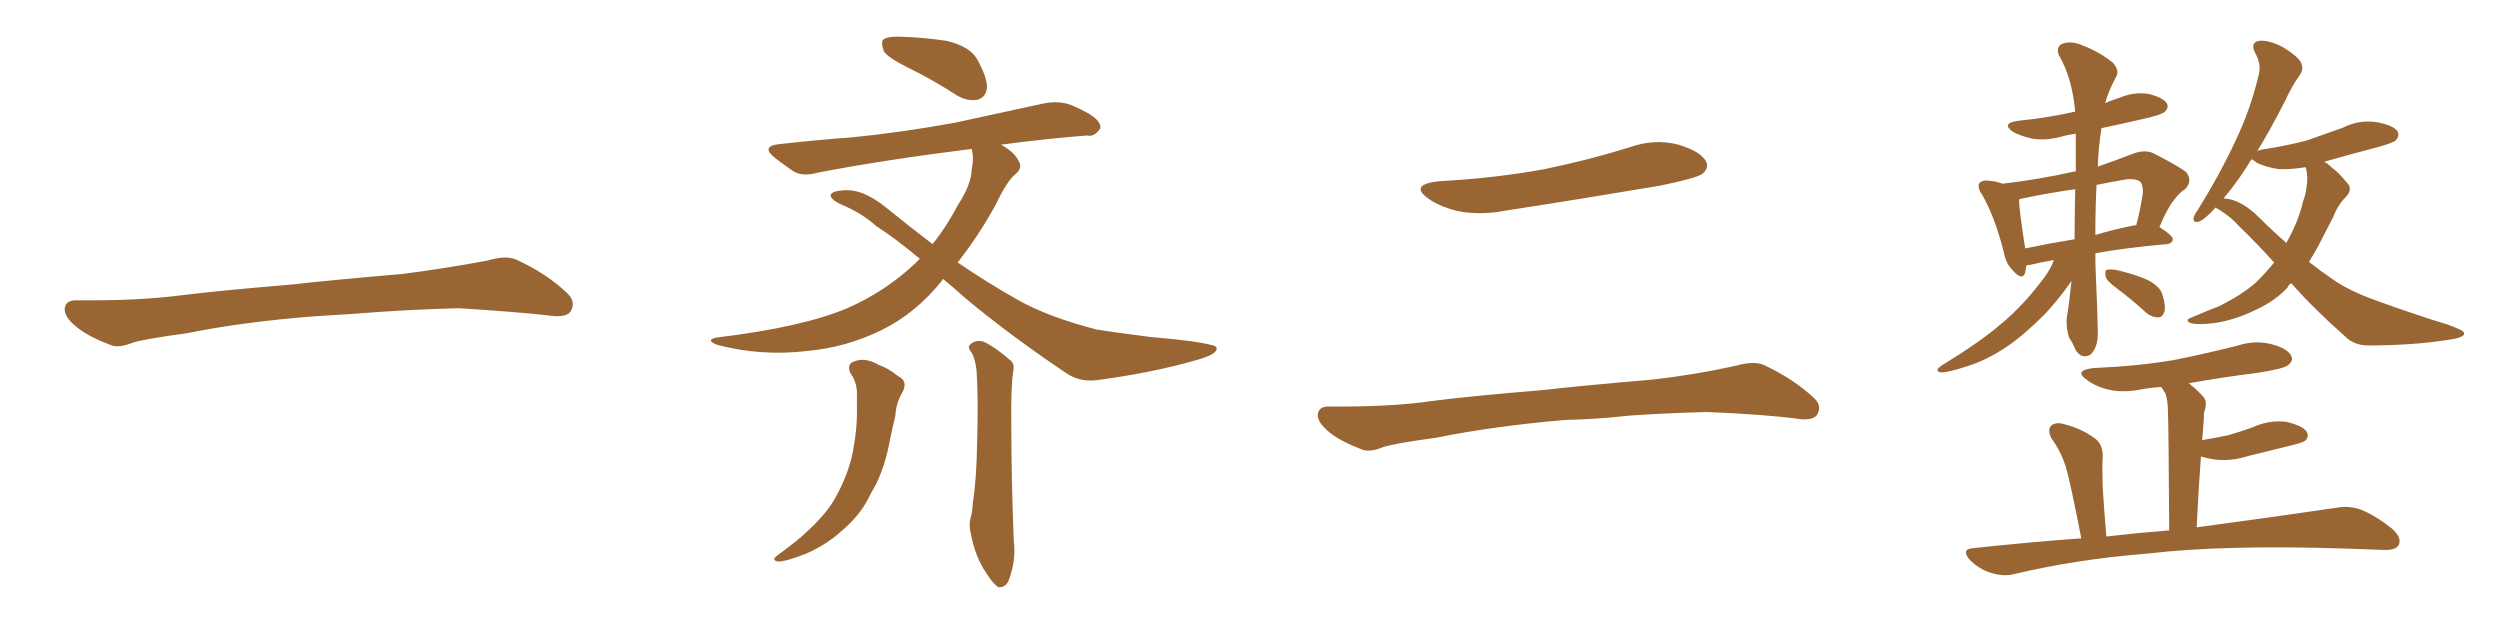 <svg xmlns="http://www.w3.org/2000/svg" xmlns:xlink="http://www.w3.org/1999/xlink" width="600" height="150"><path fill="#996633" padding="10" d="M75.88 75.88L75.88 75.88L75.88 75.88Q58.59 77.20 44.82 79.98L44.82 79.98Q33.98 81.45 31.64 82.32L31.64 82.32Q28.56 83.50 26.81 82.91L26.81 82.91Q21.39 80.86 18.60 78.66L18.60 78.66Q15.38 76.17 15.53 73.97L15.53 73.97Q15.82 72.07 18.16 72.07L18.16 72.07Q33.11 72.22 43.21 70.90L43.21 70.90Q52.59 69.73 70.31 68.26L70.31 68.26Q79.10 67.24 96.39 65.77L96.39 65.77Q106.79 64.45 116.89 62.55L116.89 62.55Q121.44 61.23 123.78 62.26L123.78 62.26Q131.25 65.63 136.23 70.46L136.23 70.46Q138.28 72.51 136.96 74.71L136.96 74.71Q135.94 76.32 131.84 75.73L131.84 75.73Q124.22 74.85 110.01 73.97L110.01 73.97Q99.61 74.27 91.26 74.85L91.26 74.85Q83.79 75.44 75.88 75.88ZM204.05 89.50L204.05 89.50Q203.17 87.30 205.08 86.72L205.08 86.72Q207.71 85.69 210.94 87.60L210.94 87.60Q213.13 88.33 215.48 90.23L215.48 90.23Q217.97 91.41 216.65 94.04L216.65 94.04Q215.04 96.68 214.89 99.76L214.89 99.76Q214.16 102.83 213.57 105.62L213.57 105.62Q212.55 111.47 210.21 116.31L210.21 116.31Q209.18 118.07 208.30 119.82L208.30 119.82Q206.25 123.78 202.15 127.29L202.15 127.29Q198.49 130.66 193.51 132.86L193.51 132.86Q188.67 134.77 186.77 134.77L186.77 134.77Q184.86 134.47 186.77 133.15L186.77 133.15Q188.96 131.54 191.16 129.79L191.16 129.79Q192.48 128.76 193.51 127.73L193.51 127.73Q197.90 123.78 200.10 120.12L200.10 120.12Q202.88 115.43 204.35 110.01L204.35 110.01Q205.81 103.27 205.66 97.85L205.66 97.85Q205.66 95.80 205.66 94.04L205.66 94.04Q205.52 91.41 204.05 89.50ZM233.20 84.67L233.20 84.67Q232.03 83.20 232.91 82.62L232.91 82.62Q234.23 81.45 236.13 82.03L236.13 82.03Q238.92 83.35 242.43 86.43L242.43 86.43Q243.60 87.30 243.16 89.21L243.16 89.21Q242.58 92.87 242.72 102.54L242.72 102.54Q242.72 114.99 243.31 129.93L243.31 129.93Q243.90 134.33 242.14 139.16L242.14 139.16Q241.41 141.06 239.65 140.92L239.65 140.92Q238.48 140.33 236.72 137.55L236.72 137.55Q234.08 133.74 233.06 128.32L233.06 128.32Q232.47 126.27 232.91 124.37L232.91 124.37Q233.35 123.19 233.50 120.41L233.50 120.41Q234.38 115.28 234.52 105.62L234.52 105.62Q234.81 95.36 234.38 89.06L234.38 89.06Q234.08 86.13 233.20 84.67ZM217.97 16.26L217.97 16.26Q212.99 13.77 212.11 12.30L212.11 12.30Q211.38 10.11 211.96 9.52L211.96 9.52Q212.84 8.79 215.48 8.79L215.48 8.79Q221.48 8.94 227.20 9.81L227.20 9.81Q232.76 11.13 234.52 14.21L234.52 14.21Q237.01 18.75 236.87 21.09L236.87 21.09Q236.57 23.29 234.81 23.88L234.81 23.88Q232.47 24.46 229.83 23.00L229.83 23.00Q223.68 19.04 217.97 16.26ZM226.32 66.94L226.32 66.94L226.32 66.94Q226.17 67.09 226.17 67.24L226.17 67.24Q219.87 75.15 211.52 79.25L211.52 79.25Q203.17 83.35 193.80 84.23L193.80 84.23Q182.67 85.55 172.12 82.76L172.12 82.76Q169.19 81.59 171.97 81.01L171.97 81.01Q192.63 78.52 203.32 73.97L203.32 73.97Q212.40 70.02 219.58 63.28L219.58 63.28Q220.17 62.70 220.75 62.11L220.75 62.11Q215.19 57.42 210.21 54.20L210.21 54.20Q206.84 51.12 201.56 48.93L201.56 48.93Q199.22 47.75 199.37 46.73L199.37 46.73Q199.80 45.85 202.15 45.70L202.15 45.70Q206.98 45.12 212.84 49.95L212.84 49.95Q218.41 54.49 223.83 58.59L223.83 58.59Q227.20 54.35 229.98 49.07L229.98 49.07Q233.06 44.38 233.20 40.72L233.20 40.72Q233.79 37.94 233.20 35.74L233.20 35.74Q212.11 38.38 196.14 41.46L196.14 41.46Q192.48 42.48 190.28 41.02L190.28 41.02Q187.94 39.40 186.04 37.94L186.04 37.94Q182.37 35.01 187.21 34.57L187.21 34.57Q196.44 33.54 204.49 32.96L204.49 32.96Q216.36 31.79 229.25 29.44L229.25 29.44Q240.09 27.10 250.78 24.76L250.78 24.76Q254.30 24.17 257.08 25.20L257.08 25.20Q259.72 26.37 260.74 26.95L260.74 26.95Q264.26 28.86 264.11 30.76L264.11 30.76Q262.65 32.96 260.89 32.52L260.89 32.52Q251.37 33.25 240.23 34.72L240.23 34.72Q243.46 36.47 244.48 38.67L244.48 38.67Q245.51 40.28 243.75 41.75L243.75 41.75Q241.70 43.36 238.92 49.22L238.92 49.22Q234.81 56.69 229.83 62.99L229.83 62.99Q237.16 67.97 244.19 71.92L244.19 71.92Q251.37 76.03 263.23 79.10L263.23 79.10Q267.92 79.83 275.98 80.86L275.98 80.86Q281.25 81.30 285.79 81.88L285.79 81.88Q291.80 82.76 291.94 83.35L291.94 83.35Q292.53 84.96 287.11 86.43L287.11 86.43Q276.42 89.50 263.09 91.26L263.09 91.26Q258.84 91.70 255.62 89.36L255.62 89.36Q242.29 80.42 231.59 71.48L231.59 71.48Q228.66 68.85 226.32 66.94ZM345.12 43.51L345.12 43.51Q358.89 42.77 370.75 40.58L370.75 40.58Q381.45 38.38 391.26 35.30L391.26 35.30Q397.12 33.25 402.83 34.72L402.83 34.72Q408.11 36.33 409.42 38.67L409.42 38.67Q410.30 40.28 408.54 41.75L408.54 41.75Q407.08 42.77 398.58 44.53L398.58 44.53Q379.54 47.75 361.38 50.54L361.38 50.54Q355.37 51.71 349.95 50.68L349.95 50.68Q345.70 49.66 342.92 47.75L342.92 47.75Q338.09 44.38 345.12 43.51ZM375.73 100.78L375.73 100.78L375.73 100.78Q358.59 102.25 344.82 105.03L344.82 105.03Q334.13 106.49 331.79 107.37L331.79 107.37Q328.86 108.54 327.10 107.96L327.10 107.96Q321.97 106.05 319.19 103.86L319.19 103.86Q316.11 101.37 316.26 99.46L316.26 99.46Q316.55 97.56 318.75 97.56L318.75 97.56Q333.84 97.71 343.65 96.24L343.65 96.24Q352.73 95.07 370.46 93.60L370.46 93.60Q379.25 92.58 396.53 91.11L396.53 91.11Q406.93 89.94 416.75 87.74L416.75 87.74Q421.00 86.57 423.34 87.60L423.34 87.60Q430.52 90.97 435.35 95.51L435.35 95.51Q437.40 97.41 436.08 99.61L436.08 99.61Q434.91 101.07 431.25 100.49L431.25 100.49Q423.63 99.46 409.57 98.88L409.57 98.88Q399.17 99.17 390.82 99.76L390.82 99.76Q383.35 100.63 375.73 100.78ZM492.92 62.40L492.92 62.40Q489.55 62.99 487.21 63.57L487.21 63.57Q486.77 63.57 486.33 63.72L486.33 63.72Q486.18 64.60 486.04 65.48L486.04 65.48Q485.30 67.53 482.96 64.75L482.96 64.75Q481.35 63.13 480.91 60.50L480.91 60.50Q478.71 51.86 475.63 46.58L475.63 46.58Q475.49 46.44 475.49 46.44L475.49 46.44Q475.34 46.14 475.34 46.14L475.34 46.14Q475.05 45.70 475.05 45.56L475.05 45.56Q474.61 44.24 475.20 43.80L475.20 43.80Q475.78 43.21 477.25 43.36L477.25 43.36Q479.15 43.51 480.62 44.09L480.62 44.09Q489.26 43.07 497.17 41.31L497.17 41.31Q497.61 41.16 498.19 41.16L498.19 41.16Q498.19 36.62 498.19 32.08L498.19 32.08Q496.14 32.37 494.68 32.81L494.68 32.81Q490.87 33.84 487.65 33.25L487.65 33.25Q485.01 32.67 483.11 31.64L483.11 31.64Q480.18 29.59 484.28 29.00L484.28 29.00Q491.60 28.27 497.90 26.81L497.90 26.81Q497.90 26.81 498.05 26.81L498.05 26.81Q497.31 18.60 494.09 13.18L494.09 13.18Q493.36 10.99 495.26 10.40L495.26 10.40Q497.31 9.81 499.66 10.84L499.66 10.84Q503.91 12.45 507.13 15.09L507.13 15.09Q508.74 16.99 507.86 18.46L507.86 18.46Q506.10 21.68 505.22 24.76L505.22 24.76Q506.84 24.02 508.74 23.44L508.74 23.44Q512.26 21.97 515.77 22.56L515.77 22.56Q519.14 23.44 520.02 24.76L520.02 24.76Q520.61 25.78 519.58 26.81L519.58 26.81Q518.85 27.54 514.31 28.56L514.31 28.56Q509.18 29.74 504.35 30.76L504.35 30.76Q503.61 35.45 503.47 39.99L503.47 39.99Q507.71 38.53 512.26 36.77L512.26 36.77Q514.89 35.89 516.80 36.77L516.80 36.77Q522.80 39.84 524.71 41.31L524.71 41.31Q526.32 43.51 524.41 45.41L524.41 45.41Q522.95 46.29 521.63 48.19L521.63 48.19Q520.17 49.95 518.26 54.49L518.26 54.49Q521.48 56.54 521.48 57.42L521.48 57.42Q521.34 58.45 520.02 58.59L520.02 58.59Q510.06 59.47 502.88 60.79L502.88 60.79Q502.88 63.72 503.03 66.80L503.03 66.80Q503.32 72.80 503.47 79.39L503.47 79.39Q503.61 83.35 501.71 85.11L501.71 85.11Q499.66 86.28 498.19 84.08L498.19 84.08Q497.46 82.32 496.58 81.01L496.58 81.01Q495.85 78.66 496.00 76.46L496.00 76.46Q496.58 73.10 497.17 67.38L497.17 67.38Q497.02 67.68 496.88 67.82L496.88 67.82Q494.38 71.48 490.72 75.44L490.72 75.44Q485.74 80.42 481.64 83.20L481.64 83.20Q476.66 86.57 471.68 88.04L471.68 88.04Q467.14 89.50 465.82 89.36L465.82 89.36Q464.06 89.06 465.97 87.74L465.97 87.74Q475.49 81.88 480.03 77.93L480.03 77.93Q485.60 73.39 490.58 66.65L490.58 66.65Q492.33 64.31 492.92 62.40ZM497.90 57.42L497.90 57.42Q497.90 52.00 498.05 45.41L498.05 45.41Q491.75 46.29 485.45 47.61L485.45 47.61Q484.72 47.75 484.57 47.90L484.57 47.90Q484.57 50.24 486.04 59.62L486.04 59.62Q491.60 58.45 497.90 57.42ZM503.17 44.38L503.17 44.38Q502.88 50.24 502.88 56.40L502.88 56.40Q507.13 55.08 512.40 54.05L512.40 54.05Q512.55 54.05 512.70 54.05L512.70 54.05Q513.72 50.24 514.31 46.14L514.31 46.14Q514.31 44.53 513.72 43.65L513.72 43.65Q512.40 42.63 509.33 43.21L509.33 43.21Q505.96 43.80 503.17 44.38ZM508.15 69.29L508.15 69.29Q505.52 67.38 505.37 66.36L505.37 66.36Q505.08 64.89 505.66 64.75L505.66 64.75Q506.25 64.60 507.71 64.75L507.71 64.75Q511.67 65.63 514.89 66.94L514.89 66.94Q518.41 68.55 518.99 70.75L518.99 70.75Q519.87 73.54 519.43 74.85L519.43 74.85Q518.99 76.17 517.97 76.17L517.97 76.17Q516.50 76.17 515.19 75.15L515.19 75.15Q511.67 71.92 508.15 69.29ZM549.90 67.97L549.90 67.97Q549.17 68.41 549.02 68.99L549.02 68.99Q546.09 72.22 541.26 74.41L541.26 74.41Q536.87 76.61 531.88 77.49L531.88 77.49Q527.34 78.08 525.59 77.49L525.59 77.49Q524.27 76.76 526.03 76.17L526.03 76.17Q528.22 75.29 530.57 74.27L530.57 74.27Q532.32 73.68 533.35 73.10L533.35 73.10Q538.48 70.46 541.55 67.68L541.55 67.68Q543.90 65.33 545.80 62.99L545.80 62.99Q541.11 57.86 537.45 54.35L537.45 54.35Q535.55 52.15 532.47 50.24L532.47 50.24Q531.88 49.95 531.74 49.80L531.74 49.80Q529.10 52.73 527.78 53.17L527.78 53.17Q526.32 53.61 526.46 52.29L526.46 52.29Q526.61 51.56 527.64 50.10L527.64 50.10Q532.91 41.60 536.43 33.98L536.43 33.98Q540.23 26.07 542.14 17.72L542.14 17.72Q542.72 15.38 541.26 12.74L541.26 12.74Q539.94 10.25 542.14 9.81L542.14 9.81Q544.34 9.52 547.85 11.28L547.85 11.28Q551.66 13.62 552.25 15.09L552.25 15.09Q552.98 16.55 551.95 18.02L551.95 18.02Q550.20 20.36 548.29 24.46L548.29 24.46Q544.78 31.35 541.70 36.33L541.70 36.33Q541.99 36.04 542.87 35.89L542.87 35.89Q548.73 35.01 553.71 33.69L553.71 33.69Q558.25 32.08 562.35 30.62L562.35 30.62Q566.16 28.71 570.26 29.30L570.26 29.30Q574.37 30.03 575.39 31.49L575.39 31.49Q575.98 32.67 574.95 33.69L574.95 33.69Q574.37 34.28 570.70 35.30L570.70 35.30Q563.96 37.06 557.81 38.82L557.81 38.82Q558.69 39.26 559.72 40.28L559.72 40.28Q561.33 41.46 563.09 43.65L563.09 43.65Q564.84 45.26 563.09 47.17L563.09 47.17Q561.04 49.22 560.01 52.00L560.01 52.00Q558.69 54.49 557.37 57.13L557.37 57.13Q555.91 60.06 554.15 62.84L554.15 62.84Q556.93 65.04 559.72 66.94L559.72 66.94Q563.82 69.87 570.56 72.22L570.56 72.22Q574.07 73.54 579.79 75.44L579.79 75.44Q583.59 76.76 587.11 77.78L587.11 77.78Q591.21 79.25 591.36 79.83L591.36 79.83Q591.80 81.01 587.40 81.59L587.40 81.59Q578.91 82.91 568.36 82.91L568.36 82.91Q564.99 82.91 562.79 80.71L562.79 80.71Q555.32 74.12 549.90 67.97ZM542.29 52.29L542.29 52.29Q545.51 55.52 548.73 58.30L548.73 58.30Q551.66 53.03 552.69 48.49L552.69 48.49Q553.42 46.44 553.56 44.97L553.56 44.97Q554.00 42.63 553.42 40.28L553.42 40.28Q553.27 40.14 553.27 40.14L553.27 40.14Q549.61 40.72 546.83 40.58L546.83 40.58Q543.90 40.14 541.70 39.11L541.70 39.11Q540.82 38.38 540.38 38.23L540.38 38.23Q539.79 38.96 539.36 39.84L539.36 39.84Q536.43 44.38 533.64 47.61L533.64 47.61Q537.74 47.75 542.29 52.29ZM499.51 129.20L499.51 129.20L499.51 129.20Q496.88 115.72 495.85 112.21L495.85 112.21Q494.68 108.40 492.33 105.18L492.33 105.18Q491.31 103.13 492.33 102.10L492.33 102.10Q493.51 101.22 495.41 101.81L495.41 101.81Q499.51 102.83 502.73 105.18L502.73 105.18Q504.79 106.64 504.64 109.86L504.64 109.86Q504.49 111.47 504.64 116.89L504.64 116.89Q504.93 121.58 505.52 128.76L505.52 128.76Q513.13 127.88 520.61 127.29L520.61 127.29Q520.46 101.81 520.31 99.02L520.31 99.02Q520.31 96.24 519.73 94.48L519.73 94.48Q519.29 93.75 518.70 92.87L518.70 92.87Q516.21 93.02 513.87 93.46L513.87 93.46Q509.47 94.34 505.81 93.46L505.81 93.46Q502.88 92.72 500.98 91.26L500.98 91.26Q497.46 88.92 502.44 88.33L502.44 88.33Q512.84 87.89 521.63 86.43L521.63 86.43Q529.69 84.81 537.16 82.91L537.16 82.91Q541.26 81.59 545.21 82.62L545.21 82.62Q549.02 83.64 549.90 85.40L549.90 85.40Q550.49 86.57 549.17 87.60L549.17 87.60Q548.29 88.48 541.70 89.50L541.70 89.50Q533.35 90.53 525.29 91.99L525.29 91.99Q526.90 93.16 528.66 95.07L528.66 95.07Q529.98 96.39 528.96 99.02L528.96 99.02Q528.96 100.20 528.81 101.95L528.81 101.95Q528.66 103.71 528.52 105.62L528.52 105.62Q532.03 105.03 534.81 104.44L534.81 104.44Q537.89 103.56 540.67 102.54L540.67 102.54Q544.48 100.78 548.58 101.22L548.58 101.22Q552.54 102.10 553.56 103.56L553.56 103.56Q554.30 104.74 553.27 105.76L553.27 105.76Q552.69 106.20 550.34 106.79L550.34 106.79Q544.92 108.11 539.65 109.42L539.65 109.42Q535.55 110.74 531.59 110.30L531.59 110.30Q529.69 110.01 528.22 109.57L528.22 109.57Q527.64 117.33 527.20 126.56L527.20 126.56Q547.85 123.78 560.60 121.88L560.60 121.88Q563.82 121.29 566.60 122.31L566.60 122.31Q569.97 123.63 574.07 126.86L574.07 126.86Q576.56 129.05 575.68 130.81L575.68 130.81Q574.95 132.13 571.88 131.98L571.88 131.98Q568.07 131.84 563.96 131.69L563.96 131.69Q533.94 130.66 515.48 132.86L515.48 132.86Q498.49 134.18 483.11 137.84L483.11 137.84Q480.76 138.43 477.54 137.40L477.54 137.40Q474.90 136.52 472.71 134.33L472.71 134.33Q470.51 131.69 473.73 131.54L473.73 131.54Q487.21 130.08 499.51 129.20Z"/></svg>